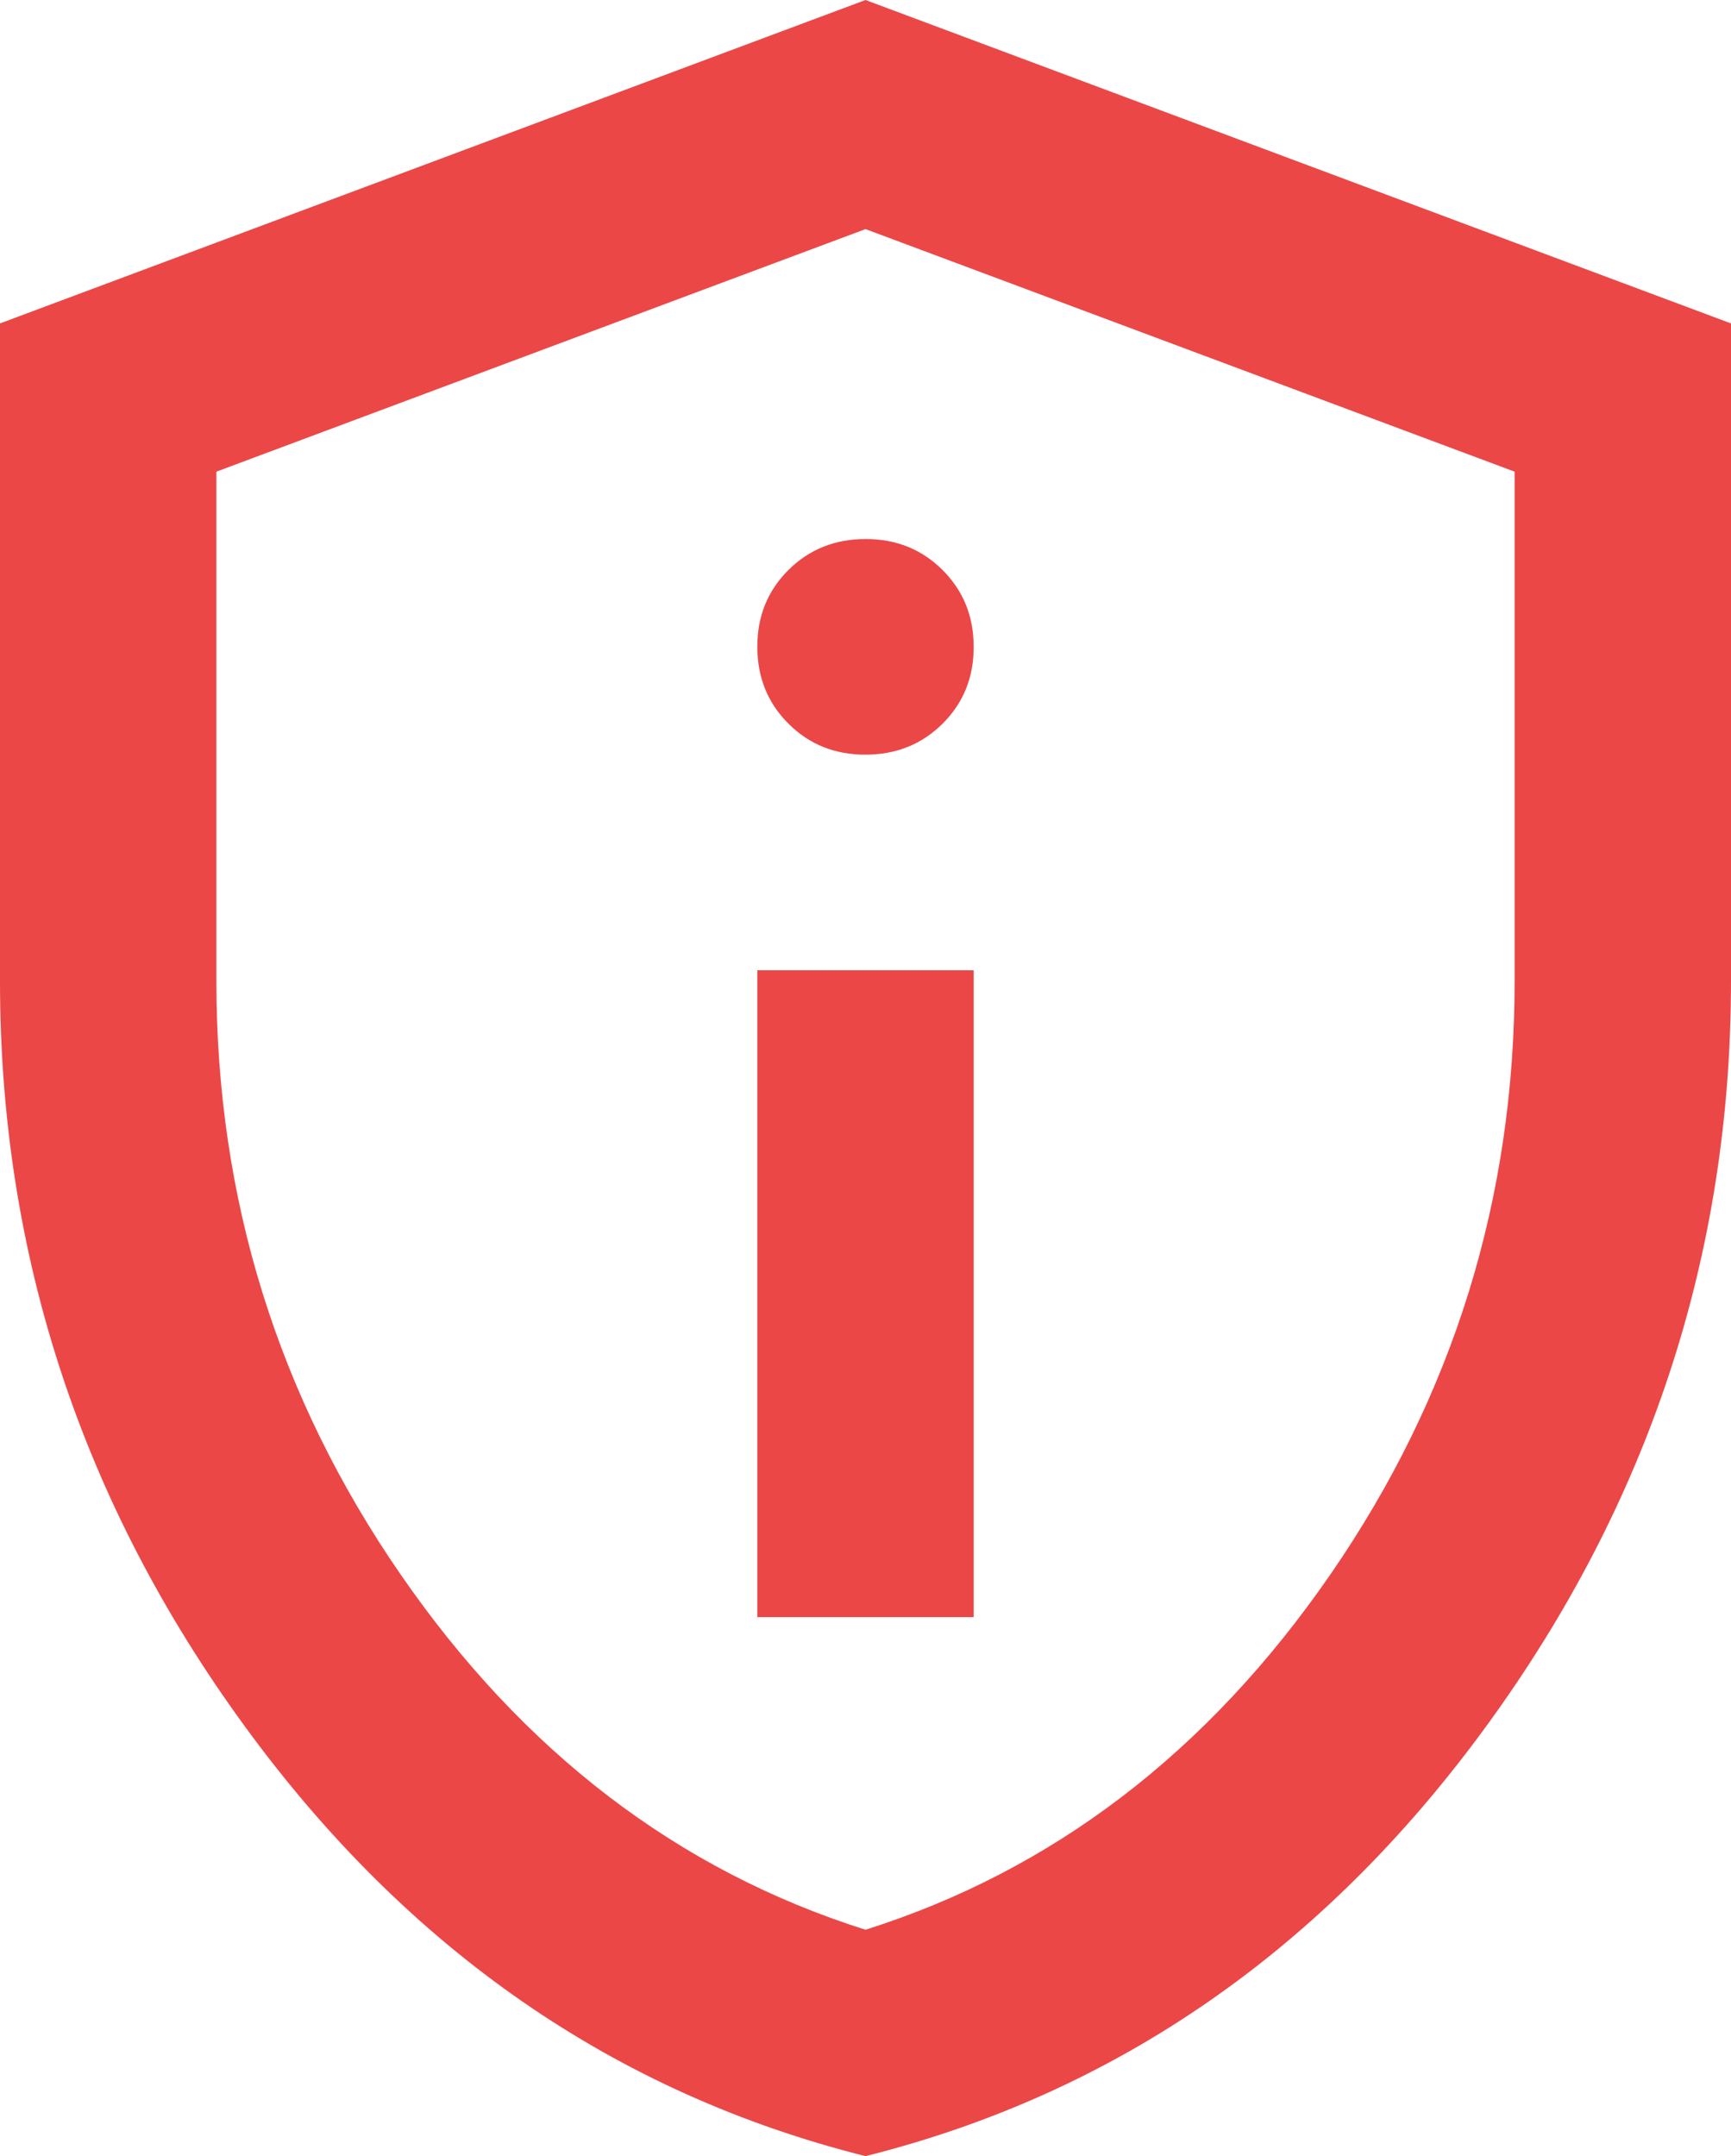 <svg width="53" height="66" viewBox="0 0 53 66" fill="none" xmlns="http://www.w3.org/2000/svg">
<g clip-path="url(#clip0_144_5659)">
<path d="M23.188 49.5H29.812V29.7H23.188V49.5ZM26.5 23.1C27.439 23.1 28.226 22.783 28.862 22.15C29.498 21.516 29.815 20.733 29.812 19.8C29.812 18.865 29.494 18.081 28.858 17.447C28.223 16.814 27.436 16.498 26.5 16.5C25.561 16.5 24.774 16.817 24.138 17.45C23.502 18.084 23.185 18.867 23.188 19.8C23.188 20.735 23.506 21.519 24.142 22.153C24.777 22.787 25.564 23.102 26.5 23.1ZM26.5 66C18.826 64.075 12.49 59.688 7.493 52.84C2.495 45.991 -0.002 38.388 1.46312e-06 30.03V9.9L26.5 0L53 9.9V30.03C53 38.39 50.501 45.994 45.504 52.843C40.506 59.691 34.172 64.077 26.5 66ZM26.5 59.07C32.242 57.255 36.99 53.625 40.744 48.18C44.498 42.735 46.375 36.685 46.375 30.03V14.438L26.5 7.013L6.625 14.438V30.03C6.625 36.685 8.502 42.735 12.256 48.18C16.01 53.625 20.758 57.255 26.5 59.07Z" fill="#EB4747"/>
</g>
<defs>
<clipPath id="clip0_144_5659">
<rect width="53" height="66" fill="white"/>
</clipPath>
</defs>
</svg>
